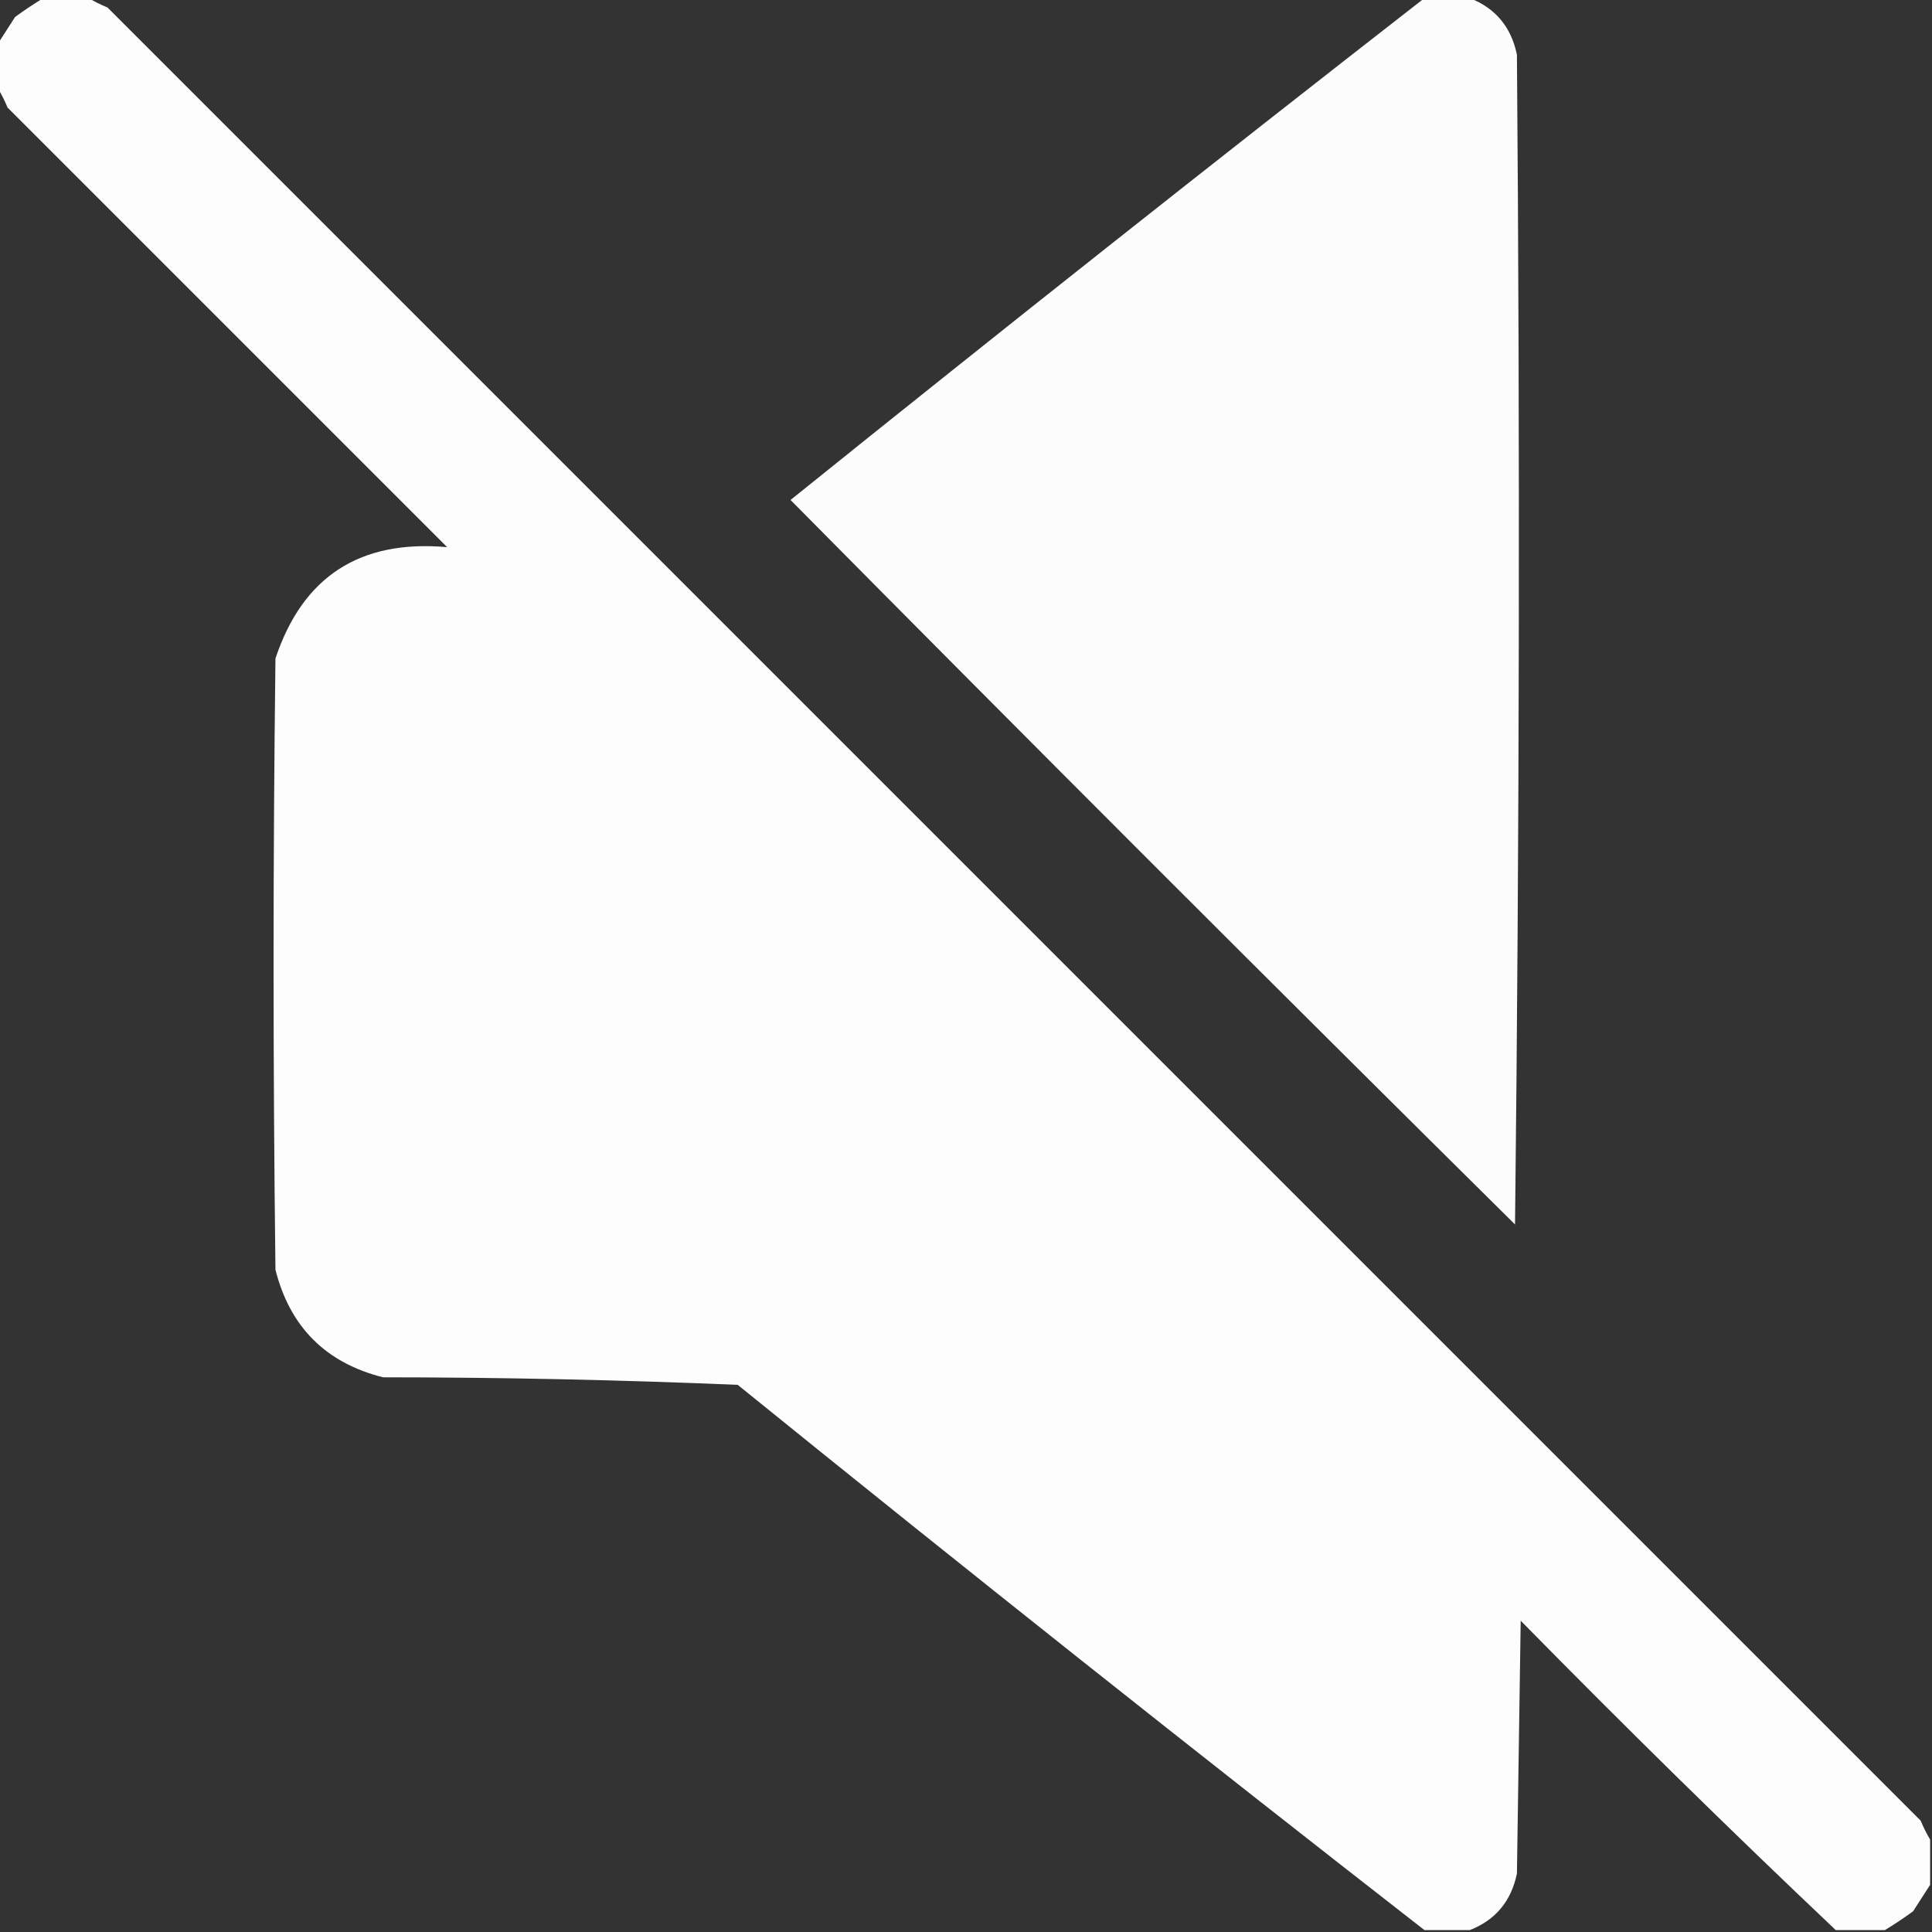 <?xml version="1.0" encoding="UTF-8"?> <svg xmlns="http://www.w3.org/2000/svg" width="512" height="512" viewBox="0 0 512 512" fill="none"><rect x="0" y="0" width="512" height="512" fill="#333333" stroke="none"/><g clip-path="url(#clip0_312_1804)"><path opacity="0.989" fill-rule="evenodd" clip-rule="evenodd" d="M11.5 -0.5C15.5 -0.5 19.5 -0.5 23.5 -0.5C25.019 0.41 26.685 1.243 28.5 2C188.667 162.167 348.833 322.333 509 482.5C509.757 484.315 510.59 485.981 511.5 487.5C511.5 491.5 511.5 495.5 511.5 499.5C510.024 501.769 508.524 504.102 507 506.5C504.521 508.314 502.021 509.981 499.5 511.5C495.167 511.5 490.833 511.5 486.5 511.5C458.257 484.758 430.423 457.425 403 429.5C402.667 451.833 402.333 474.167 402 496.5C400.49 503.834 396.323 508.834 389.5 511.5C385.5 511.5 381.5 511.5 377.5 511.5C316.445 463.958 255.778 415.792 195.5 367C164.252 365.681 132.919 365.015 101.5 365C86.333 361.167 76.833 351.667 73 336.5C72.333 282.5 72.333 228.5 73 174.5C80.233 152.782 95.399 142.949 118.5 145C79.667 106.167 40.833 67.333 2 28.5C1.243 26.685 0.41 25.019 -0.5 23.5C-0.5 19.5 -0.5 15.5 -0.5 11.5C0.976 9.231 2.476 6.898 4 4.5C6.479 2.686 8.979 1.019 11.5 -0.5Z" fill="white"></path><path opacity="0.983" fill-rule="evenodd" clip-rule="evenodd" d="M377.5 -0.5C381.5 -0.5 385.5 -0.5 389.5 -0.5C396.323 2.166 400.49 7.166 402 14.5C402.833 117.835 402.667 221.168 401.5 324.5C337.167 260.833 273.167 196.833 209.5 132.5C265.205 87.666 321.205 43.332 377.5 -0.5Z" fill="white"></path></g><defs><clipPath id="clip0_312_1804"><rect width="512" height="512" fill="white"></rect></clipPath></defs></svg> 